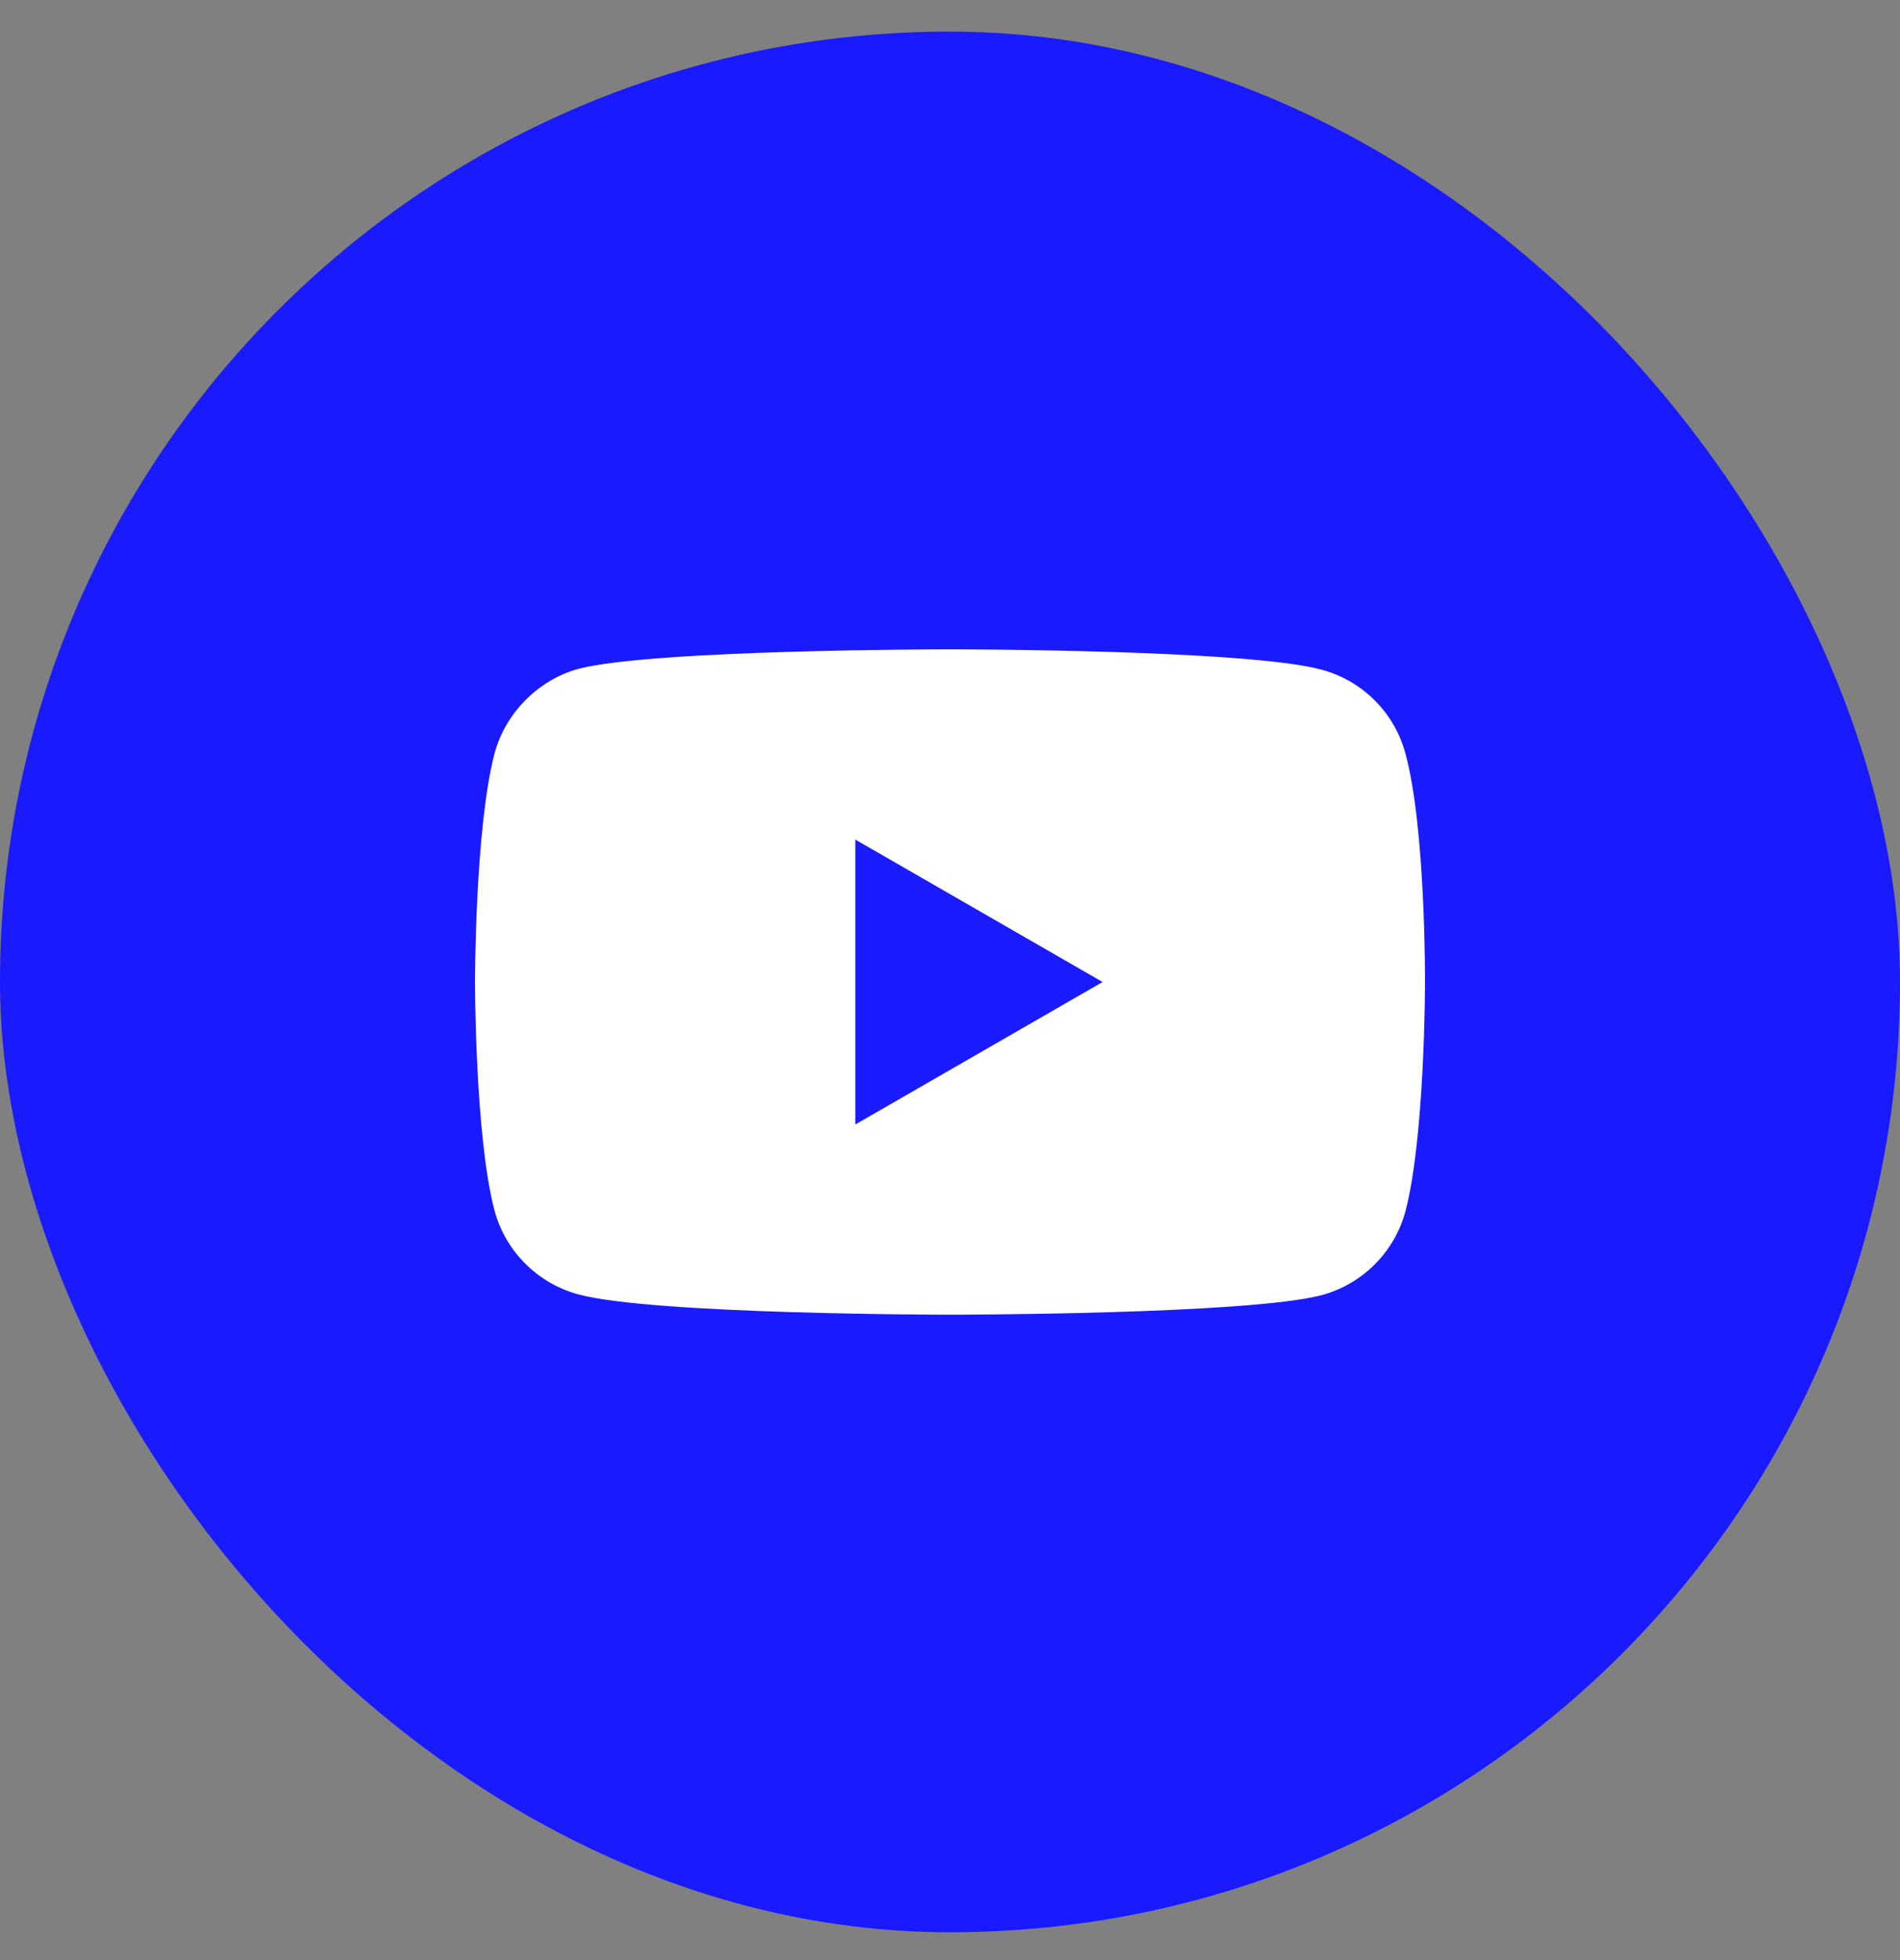 <svg width="32" height="33" viewBox="0 0 32 33" fill="none" xmlns="http://www.w3.org/2000/svg">
<rect x="0" y="0" width="32" height="33" fill="#808080" stroke="none"/>
<rect y="0.532" width="32" height="32" rx="16" fill="#1A1AFF"/>
<path d="M23.67 12.685C23.486 11.999 22.946 11.459 22.26 11.275C21.008 10.932 16 10.932 16 10.932C16 10.932 10.992 10.932 9.74 11.261C9.068 11.446 8.514 11.999 8.329 12.685C8 13.937 8 16.533 8 16.533C8 16.533 8 19.143 8.329 20.382C8.514 21.067 9.054 21.607 9.74 21.792C11.005 22.134 16 22.134 16 22.134C16 22.134 21.008 22.134 22.26 21.805C22.946 21.62 23.486 21.08 23.67 20.395C24 19.143 24 16.546 24 16.546C24 16.546 24.013 13.937 23.67 12.685Z" fill="white"/>
<path d="M14.405 18.932L18.57 16.533L14.405 14.135V18.932Z" fill="#1A1AFF"/>
</svg>
